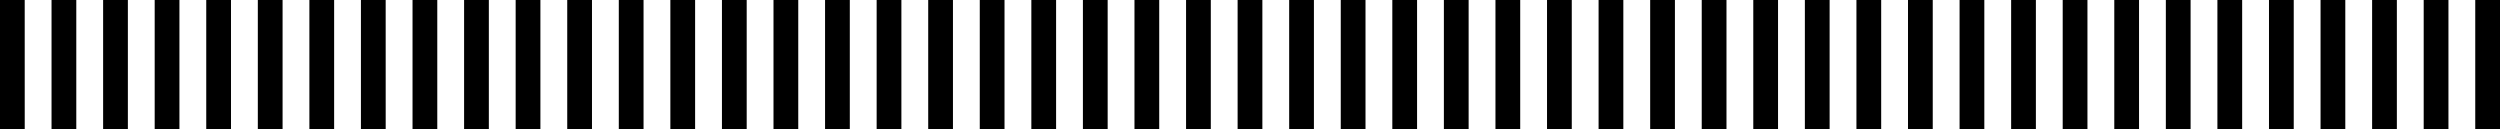 <svg xmlns="http://www.w3.org/2000/svg" width="290.19" height="15" viewBox="0 0 290.19 15">
  <path id="パス_419" data-name="パス 419" d="M8062.795,2603.314h-2.873v-15h2.873Zm-5.984,0h-2.874v-15h2.874Zm-5.988,0h-2.873v-15h2.873Zm-5.985,0h-2.873v-15h2.873Zm-5.985,0h-2.873v-15h2.873Zm-5.987,0h-2.874v-15h2.874Zm-5.985,0h-2.873v-15h2.873Zm-5.985,0h-2.873v-15h2.873Zm-5.988,0h-2.873v-15h2.873Zm-5.985,0h-2.873v-15h2.873Zm-5.985,0h-2.873v-15h2.873Zm-5.987,0h-2.873v-15h2.873Zm-5.985,0h-2.873v-15h2.873Zm-5.985,0h-2.873v-15h2.873Zm-5.988,0h-2.873v-15h2.873Zm-5.984,0h-2.874v-15h2.874Zm-5.985,0h-2.873v-15h2.873Zm-5.988,0h-2.873v-15h2.873Zm-5.985,0h-2.873v-15h2.873Zm-5.985,0h-2.873v-15h2.873Zm-5.987,0h-2.873v-15h2.873Zm-5.985,0h-2.873v-15h2.873Zm-5.985,0h-2.873v-15h2.873Zm-5.988,0h-2.873v-15h2.873Zm-5.984,0h-2.874v-15h2.874Zm-5.985,0h-2.873v-15h2.873Zm-5.988,0h-2.873v-15h2.873Zm-5.985,0h-2.873v-15h2.873Zm-5.985,0h-2.873v-15h2.873Zm-5.987,0h-2.873v-15h2.873Zm-5.985,0h-2.873v-15h2.873Zm-5.985,0h-2.873v-15h2.873Zm-5.988,0h-2.873v-15h2.873Zm-5.984,0h-2.874v-15h2.874Zm-5.985,0h-2.873v-15h2.873Zm-5.988,0h-2.873v-15h2.873Zm-5.985,0h-2.873v-15h2.873Zm-5.985,0h-2.873v-15h2.873Zm-5.987,0h-2.873v-15h2.873Zm-5.985,0h-2.873v-15h2.873Zm-5.985,0h-2.873v-15h2.873Zm-5.988,0H7814.5v-15h2.873Zm-5.985,0h-2.873v-15h2.873Zm-5.984,0h-2.874v-15h2.874Zm-5.988,0h-2.873v-15h2.873Zm-5.985,0h-2.873v-15h2.873Zm-5.985,0h-2.873v-15h2.873Zm-5.987,0h-2.874v-15h2.874Zm-5.985,0H7772.6v-15h2.873Z" transform="translate(-7772.605 -2588.314)"/>
</svg>
